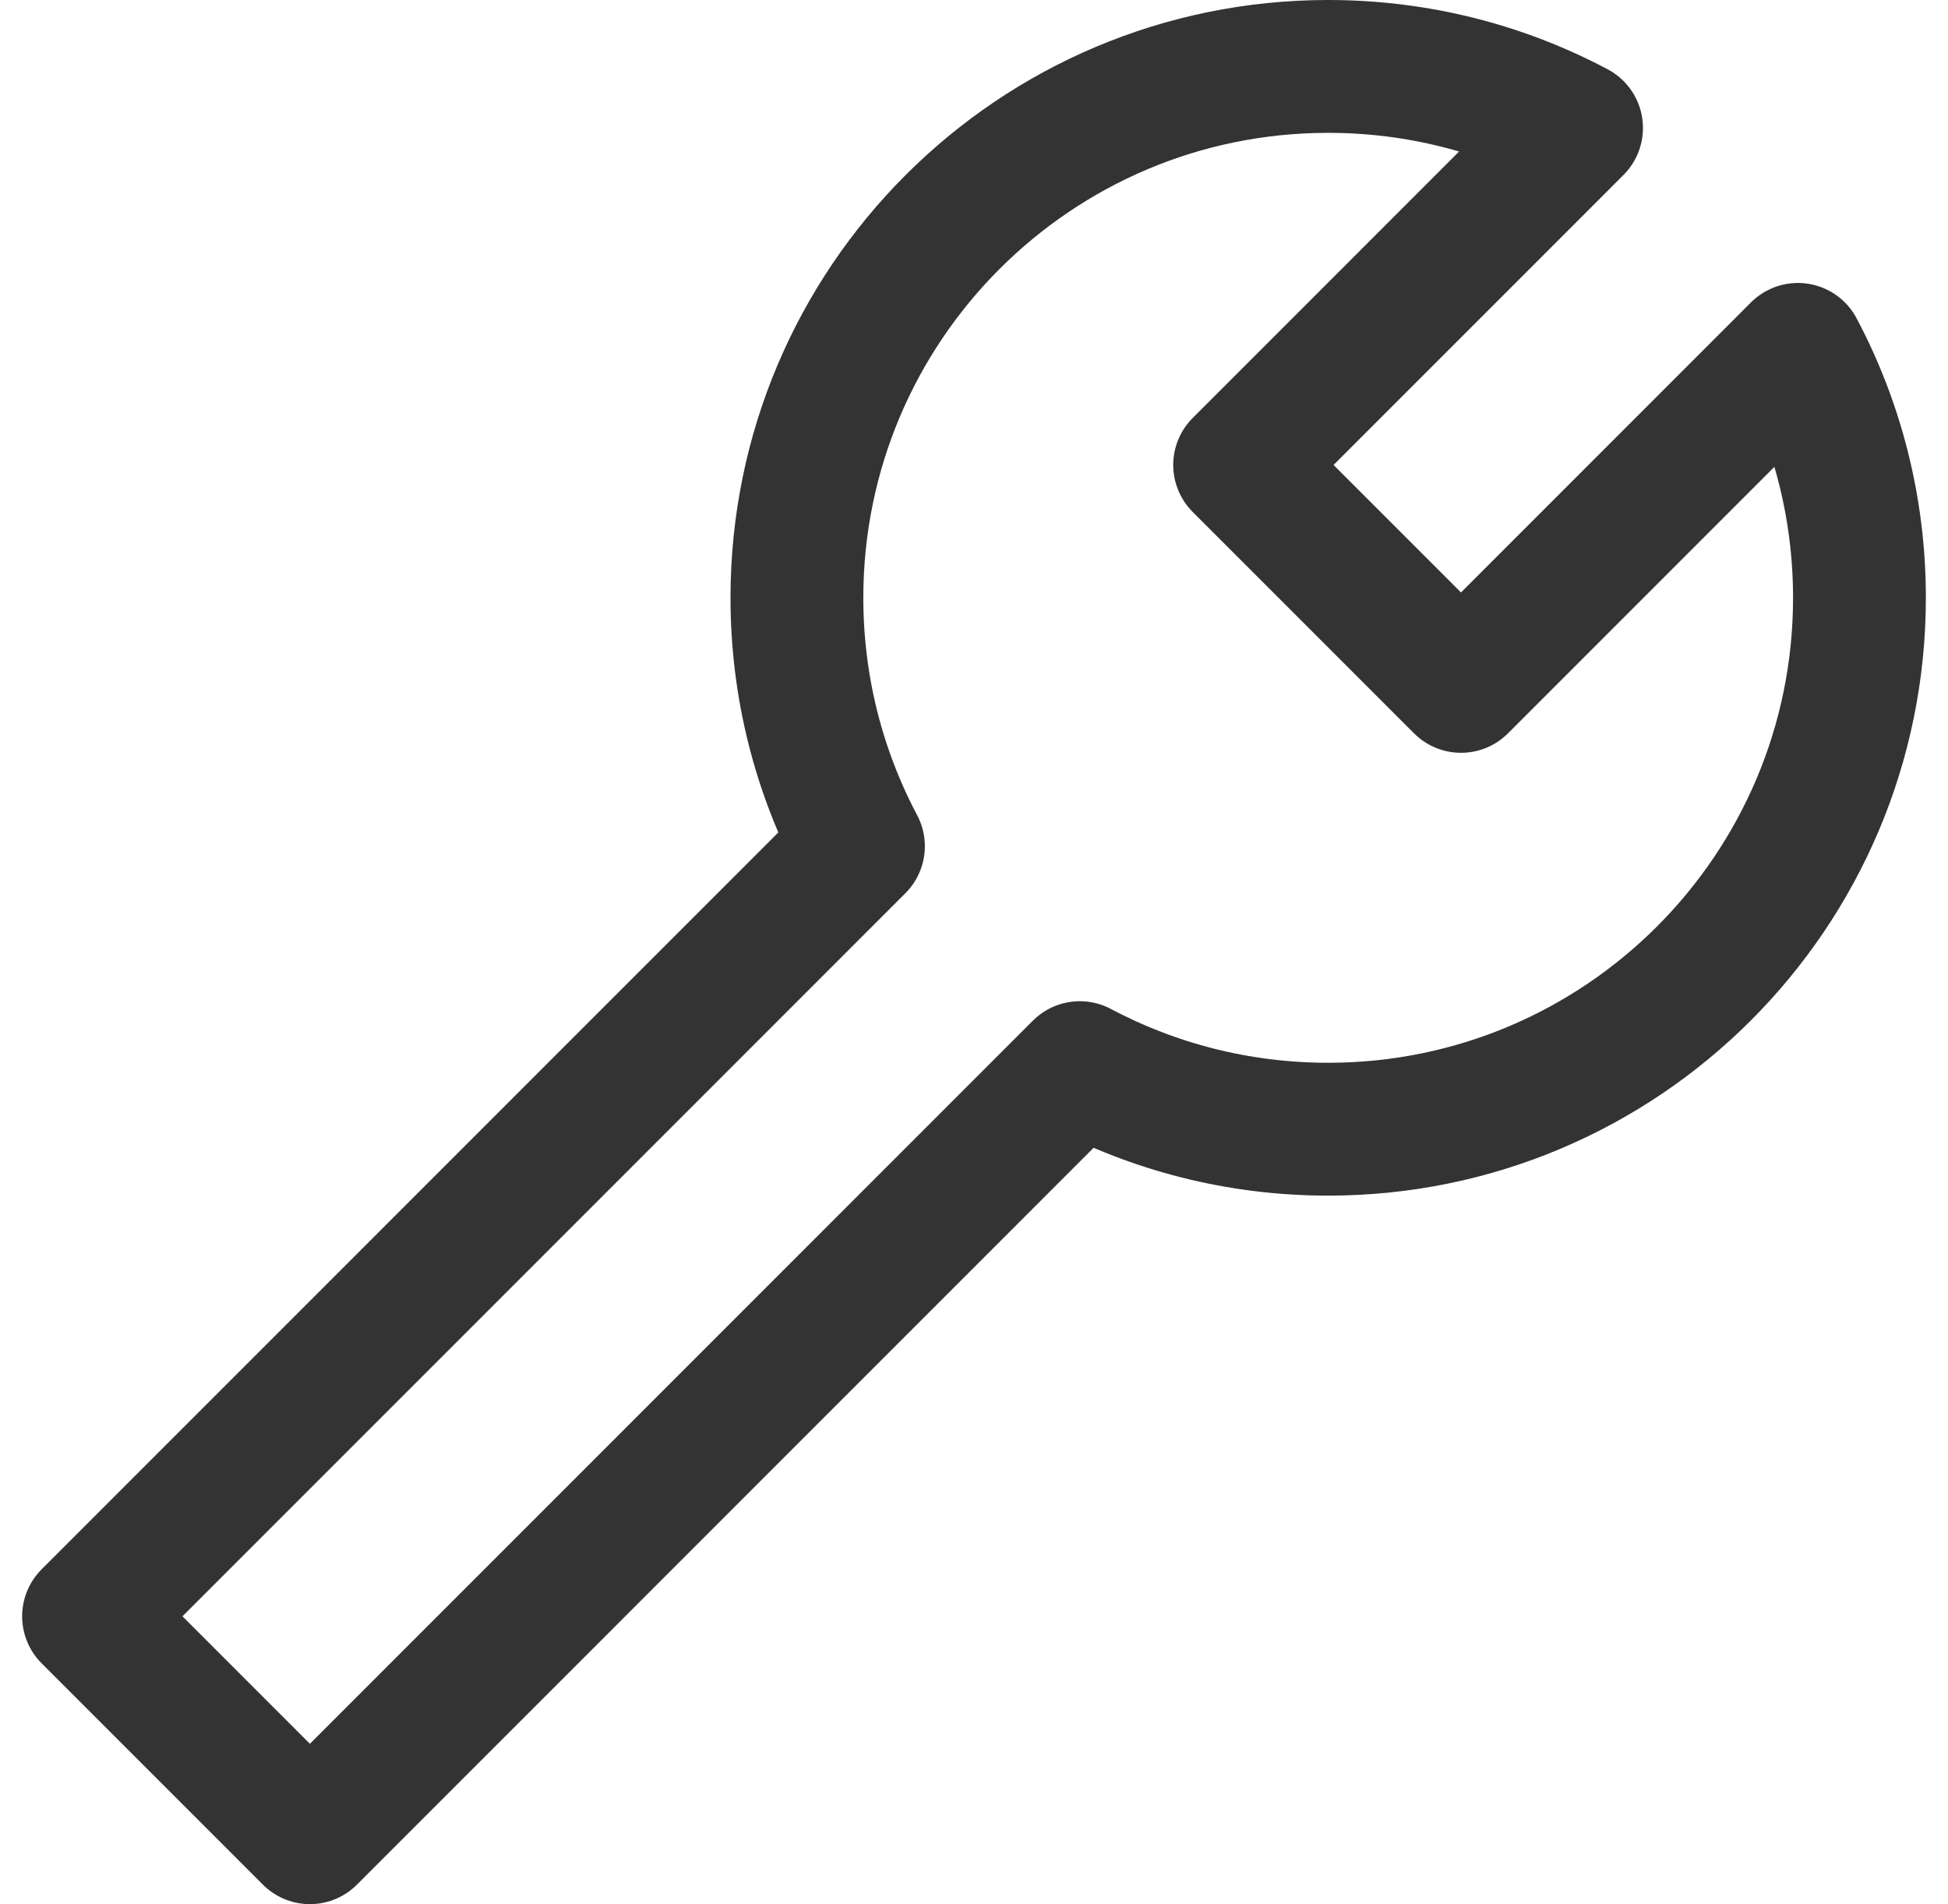 <svg xmlns="http://www.w3.org/2000/svg" fill="none" viewBox="0 0 44 43" height="43" width="44">
<path stroke-linejoin="round" stroke-linecap="round" stroke-width="3" stroke="#333333" d="M42 13.5C42 20.127 36.627 25.5 30 25.5C27.973 25.5 26.064 24.997 24.39 24.11L7 41.5L2 36.5L19.39 19.11C18.503 17.436 18 15.527 18 13.5C18 6.873 23.373 1.5 30 1.5C32.027 1.5 33.936 2.002 35.61 2.89L28 10.5L33 15.5L40.61 7.89C41.498 9.564 42 11.473 42 13.5Z"></path>
</svg>
